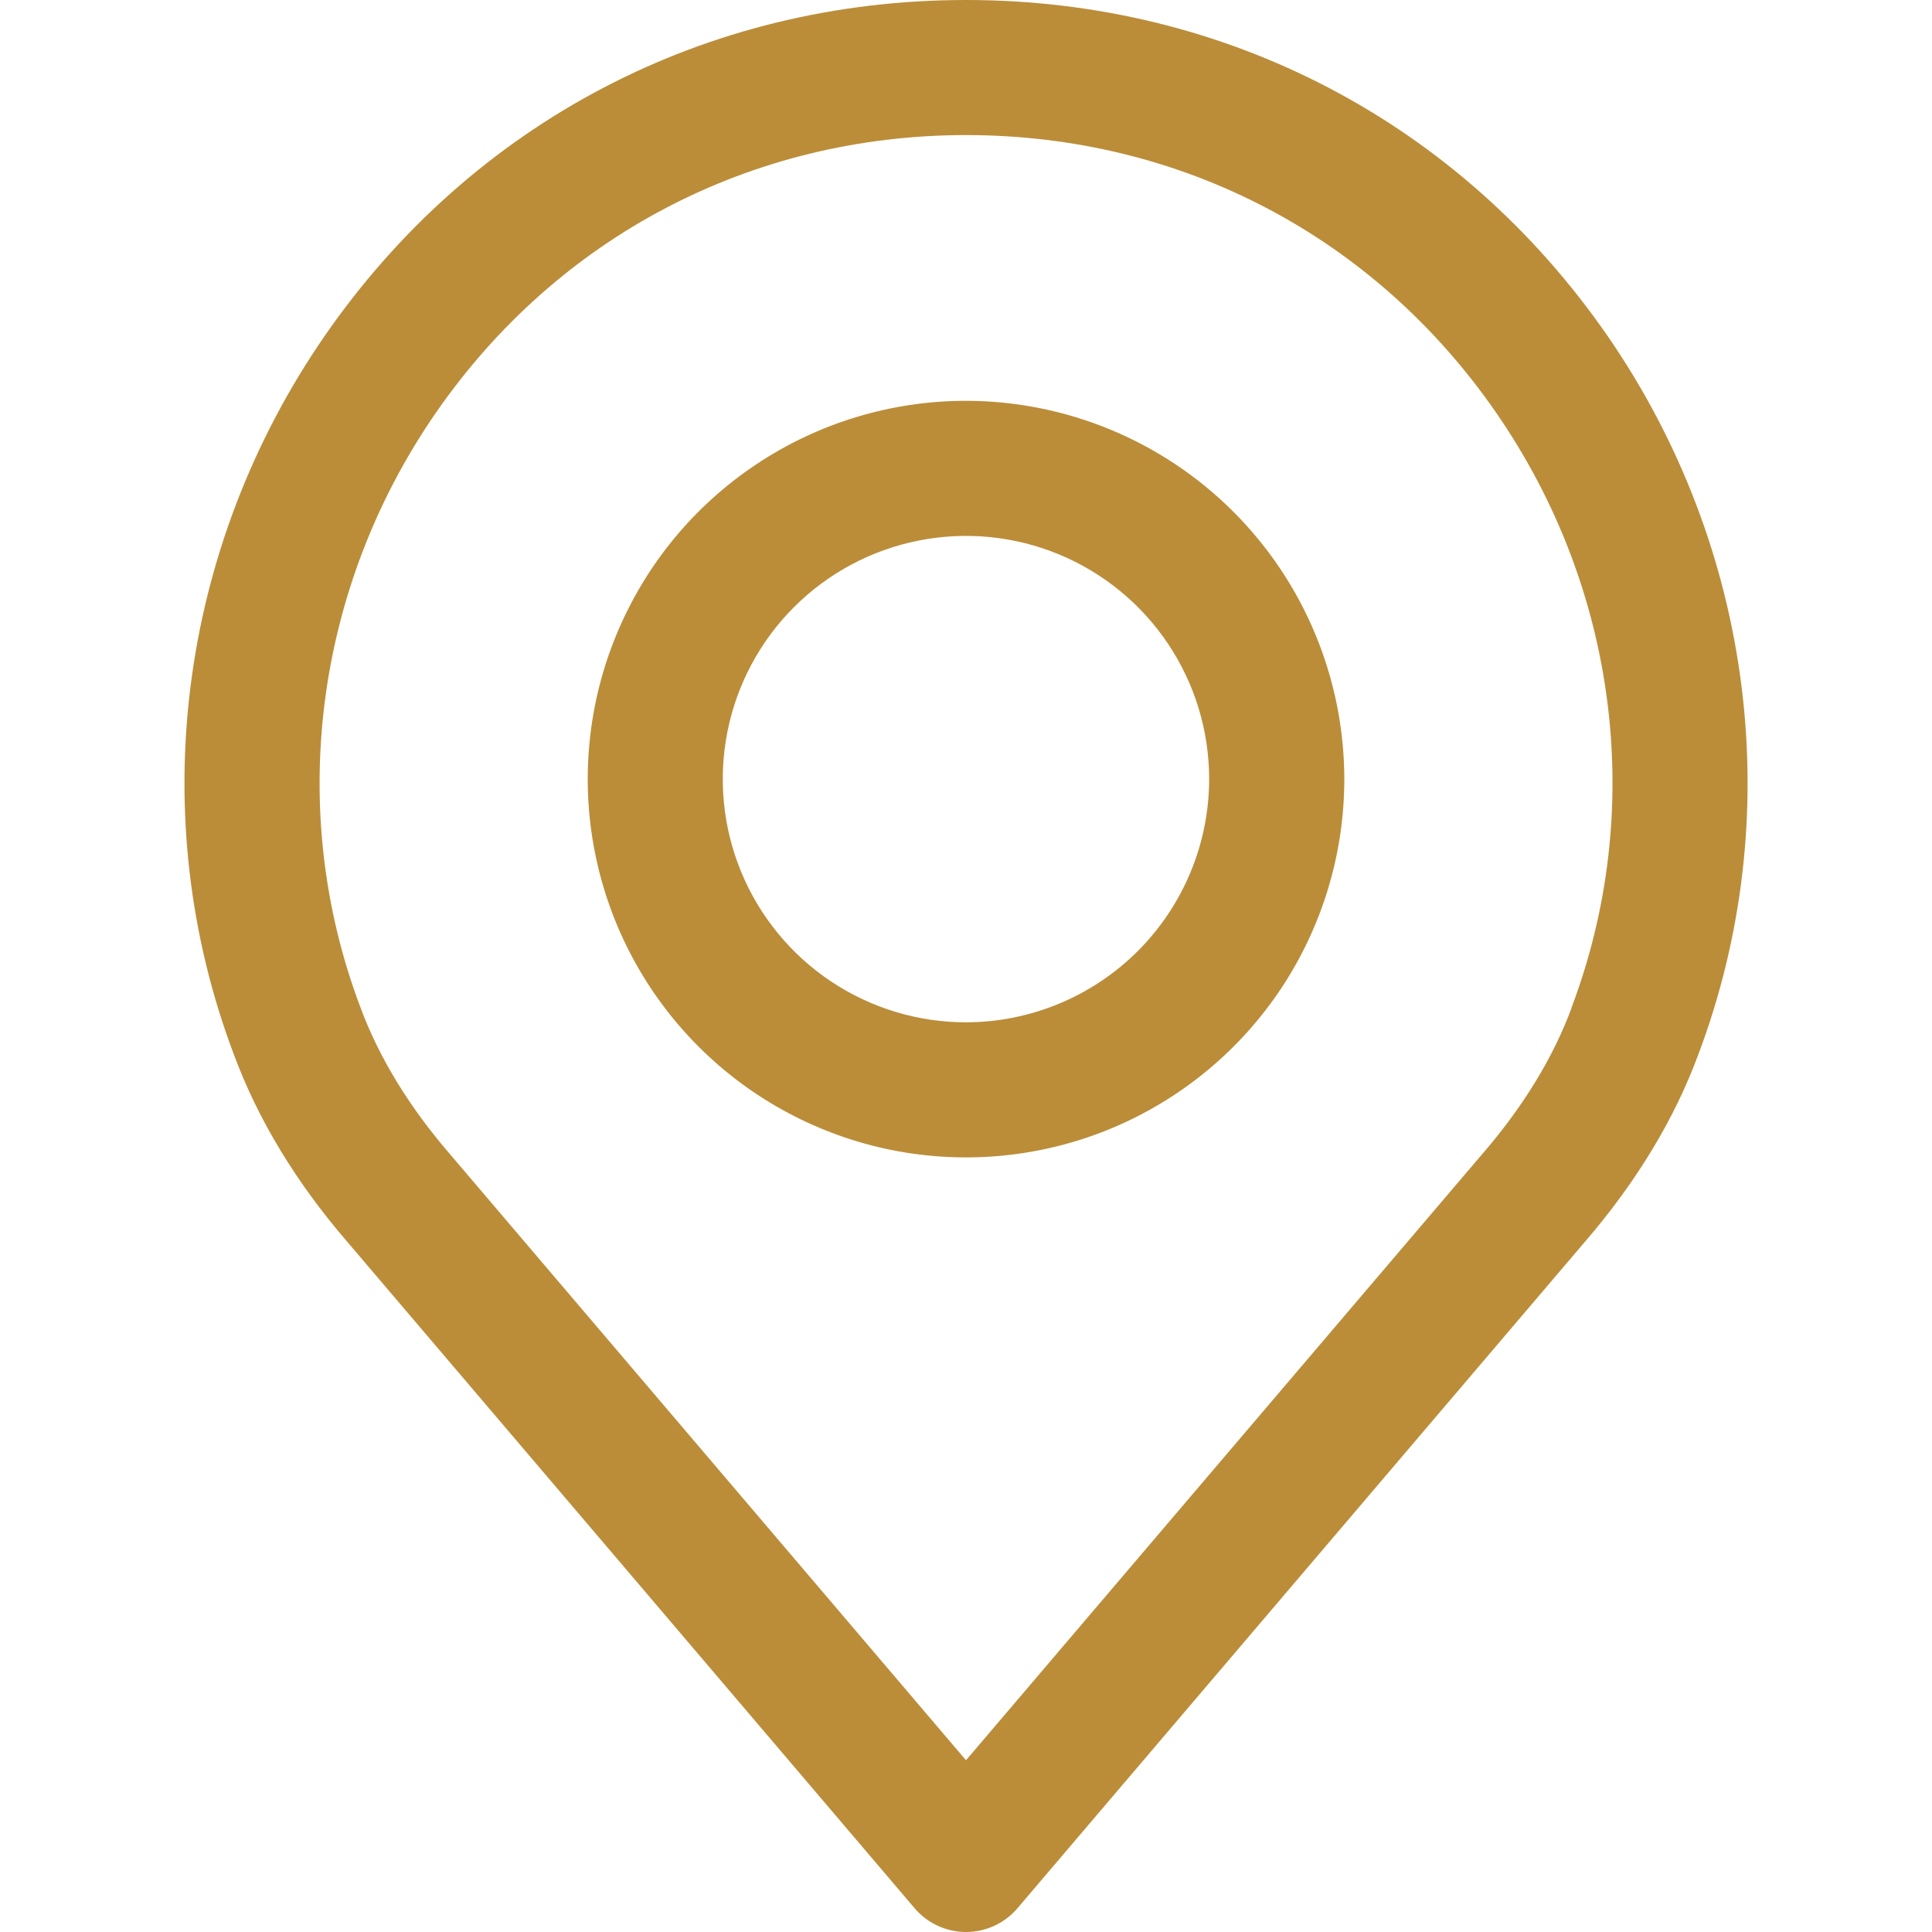 <svg width="48" height="48" viewBox="0 0 48 48" fill="none" xmlns="http://www.w3.org/2000/svg">
<g clip-path="url(#clip0)">
<path d="M39.938 8.344C36.268 3.042 30.461 0 24 0C17.539 0 11.733 3.042 8.068 8.344C4.422 13.623 3.579 20.302 5.813 26.205C6.41 27.817 7.359 29.382 8.625 30.849L22.723 47.409C22.881 47.595 23.076 47.743 23.297 47.845C23.518 47.947 23.758 48 24.001 48C24.244 48 24.484 47.947 24.705 47.845C24.925 47.743 25.121 47.595 25.279 47.409L39.375 30.854C40.648 29.378 41.596 27.814 42.188 26.215C44.422 20.302 43.58 13.622 39.938 8.344ZM39.047 25.038C38.59 26.272 37.845 27.491 36.834 28.664L36.825 28.673L24 43.733L11.172 28.666C10.162 27.494 9.416 26.274 8.955 25.028C7.109 20.148 7.809 14.622 10.83 10.254C13.851 5.887 18.656 3.356 24 3.356C29.344 3.356 34.143 5.871 37.172 10.254C40.201 14.638 40.892 20.148 39.042 25.04L39.047 25.038Z" fill="#BB8D39"/>
<path d="M24 9.958C22.141 9.958 20.324 10.51 18.779 11.543C17.233 12.575 16.029 14.043 15.318 15.761C14.606 17.478 14.42 19.368 14.783 21.191C15.146 23.014 16.041 24.688 17.356 26.003C18.67 27.317 20.345 28.212 22.168 28.575C23.991 28.937 25.881 28.751 27.598 28.04C29.315 27.328 30.783 26.123 31.816 24.578C32.848 23.032 33.399 21.215 33.399 19.357C33.396 16.865 32.405 14.476 30.643 12.714C28.881 10.952 26.492 9.961 24 9.958ZM24 25.399C22.805 25.399 21.637 25.045 20.643 24.381C19.649 23.717 18.875 22.773 18.417 21.669C17.96 20.565 17.84 19.351 18.073 18.178C18.306 17.006 18.881 15.93 19.726 15.084C20.571 14.239 21.648 13.664 22.82 13.431C23.992 13.197 25.207 13.317 26.311 13.774C27.415 14.232 28.359 15.006 29.023 16C29.687 16.993 30.041 18.162 30.041 19.357C30.04 20.958 29.402 22.494 28.27 23.627C27.137 24.759 25.602 25.397 24 25.399Z" fill="#BB8D39"/>
</g>
<defs>
<clipPath id="clip0">
<rect width="48" height="48" fill="white"/>
</clipPath>
</defs>
</svg>
